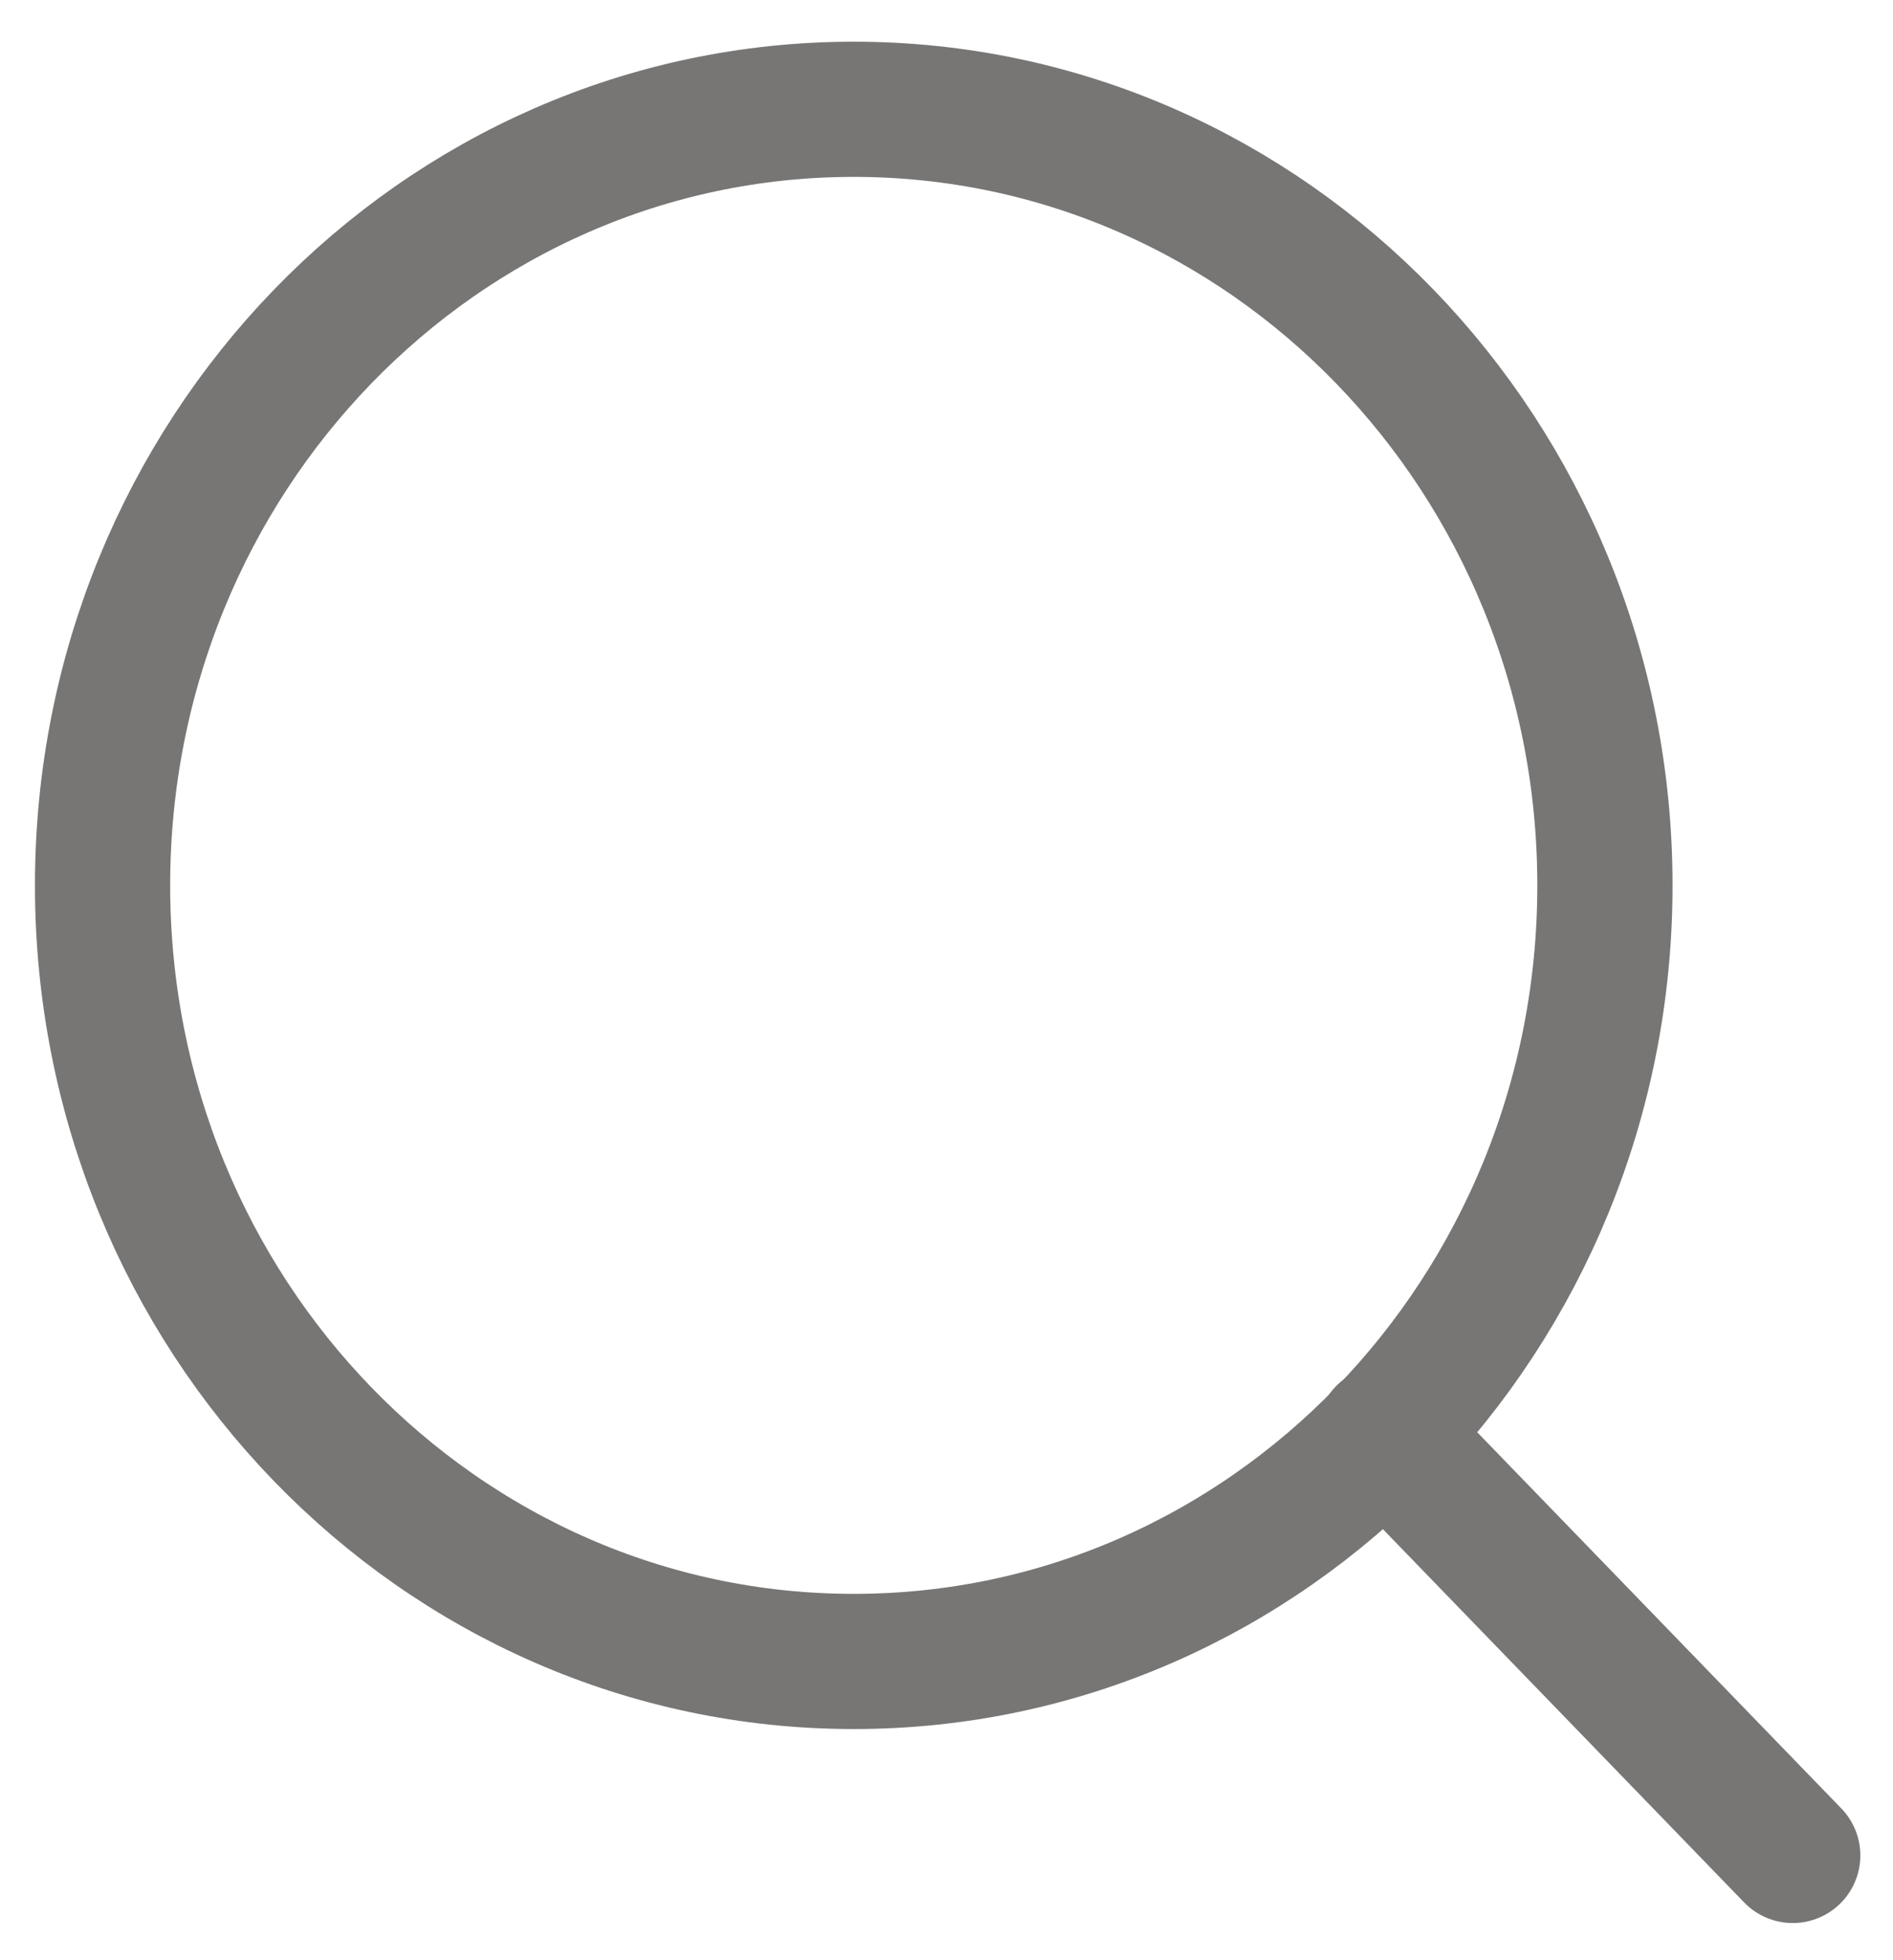 <svg width="28" height="29" viewBox="0 0 28 29" fill="none" xmlns="http://www.w3.org/2000/svg">
<path d="M12.628 24.58C18.765 24.58 23.739 19.44 23.739 13.099C23.739 6.758 18.765 1.617 12.628 1.617C6.492 1.617 1.517 6.758 1.517 13.099C1.517 19.44 6.492 24.58 12.628 24.58Z" stroke="#777675" stroke-width="2" stroke-linecap="round" stroke-linejoin="round"/>
<path d="M26.517 27.45L20.476 21.207" stroke="#777675" stroke-width="2" stroke-linecap="round" stroke-linejoin="round"/>
</svg>
